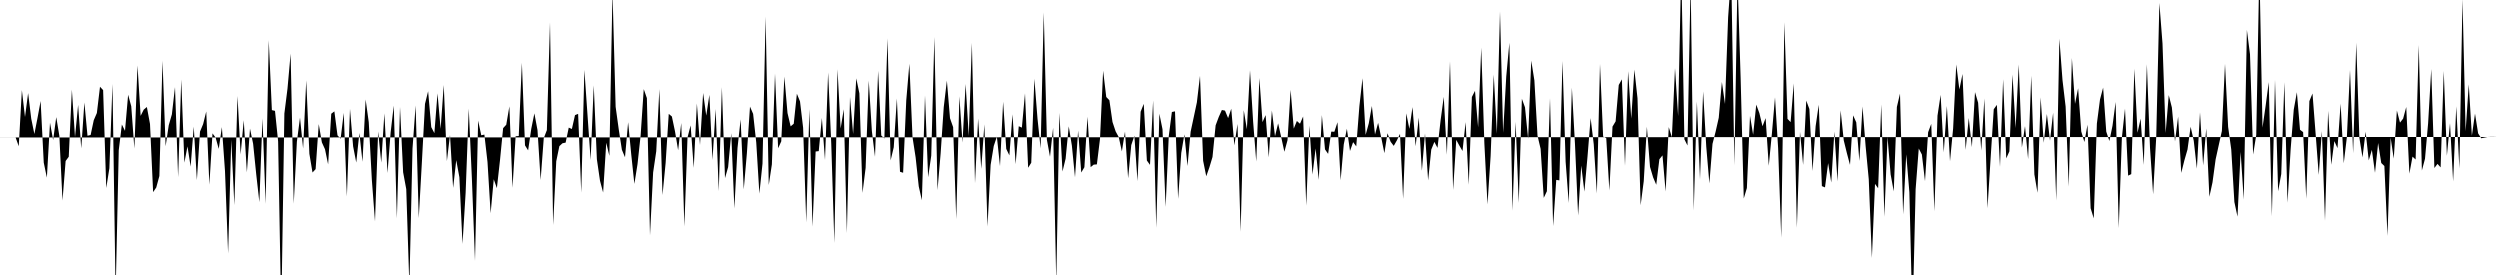 <svg viewBox="0 0 200 22" >
<polyline points="0,11 0.25,11 0.50,11 0.75,11 1,11 1.25,11 1.50,11.70 1.75,7.21 2,9.36 2.25,7.45 2.50,9.50 2.75,10.72 3,9.44 3.25,8.08 3.50,13.01 3.75,14.21 4,9.82 4.25,11.20 4.50,9.37 4.75,10.88 5,16.04 5.25,12.88 5.50,12.54 5.75,7.17 6,10.97 6.25,8.39 6.50,11.87 6.75,8.20 7,10.86 7.25,10.80 7.50,9.62 7.75,9.04 8,6.94 8.25,7.21 8.50,15.04 8.75,13.46 9,6.72 9.25,23.50 9.50,12.02 9.75,9.96 10,10.47 10.25,7.58 10.50,8.50 10.75,11.88 11,5.24 11.25,9.27 11.50,8.77 11.75,8.56 12,9.92 12.25,15.37 12.50,15 12.75,14.08 13,4.86 13.25,11.70 13.50,10.02 13.75,9.15 14,6.97 14.25,14.17 14.50,6.36 14.75,13.01 15,11.71 15.25,13.33 15.50,10.13 15.75,14.41 16,10.53 16.25,9.93 16.50,8.92 16.75,14.77 17,10.67 17.25,11.01 17.50,11.91 17.75,10.17 18,13.69 18.25,20.28 18.50,11.18 18.75,16.41 19,7.68 19.25,12.35 19.50,9.62 19.75,13.79 20,10.29 20.25,11.50 20.50,13.96 20.75,16.17 21,9.47 21.25,16.31 21.50,3.22 21.75,8.81 22,8.87 22.25,11.31 22.50,25.29 22.75,9.08 23,7.09 23.25,4.29 23.50,16.29 23.75,11.34 24,9.41 24.25,11.88 24.50,6.43 24.75,12.30 25,13.80 25.25,13.53 25.50,9.93 25.75,11.39 26,11.94 26.25,13.15 26.50,9.10 26.75,8.91 27,10.83 27.25,11.10 27.50,9.03 27.75,15.72 28,8.71 28.25,11.71 28.50,13 28.75,10.64 29,12.94 29.25,7.96 29.50,9.77 29.75,14.42 30,17.71 30.25,10.52 30.50,13.01 30.75,9.07 31,13.84 31.25,10.60 31.50,8.45 31.75,17.47 32,8.56 32.25,13.78 32.50,15.13 32.75,22.87 33,11.89 33.25,8.44 33.50,17.45 33.75,12.99 34,8.31 34.25,7.30 34.50,10.17 34.75,10.65 35,7.47 35.25,10.31 35.50,6.80 35.75,12.89 36,10.80 36.25,15.03 36.50,12.81 36.75,14.18 37,19.51 37.25,15.43 37.50,8.69 37.75,14.27 38,20.87 38.25,9.65 38.50,10.82 38.75,10.77 39,12.96 39.25,17.06 39.50,14.34 39.75,15.05 40,12.81 40.25,10.25 40.50,9.98 40.75,8.51 41,15.02 41.25,10.90 41.50,10.88 41.75,5.02 42,11.63 42.25,12.03 42.50,10.31 42.75,9.07 43,10.41 43.25,14.40 43.50,11.06 43.75,10.41 44,1.79 44.25,18 44.50,12.90 44.75,11.69 45,11.46 45.25,11.41 45.50,10.21 45.75,10.32 46,9.21 46.25,9.11 46.50,15.41 46.75,5.59 47,9.19 47.25,12.80 47.50,6.83 47.75,12.74 48,14.46 48.25,15.40 48.50,11.42 48.75,12.47 49,-0.67 49.25,8.54 49.50,10.35 49.75,11.98 50,12.58 50.25,9.78 50.50,12.36 50.75,14.71 51,13.14 51.25,10.84 51.50,7.13 51.75,7.85 52,18.83 52.25,13.80 52.50,12.10 52.75,7.13 53,15.60 53.25,13.04 53.50,9.11 53.75,9.32 54,10.51 54.25,12.02 54.50,9.84 54.75,18.12 55,11 55.25,10.03 55.50,13.43 55.75,8.28 56,11.60 56.25,7.44 56.50,9.25 56.75,7.59 57,12.79 57.25,8.72 57.50,15.29 57.75,6.98 58,14.25 58.25,13.37 58.50,10.66 58.75,16.68 59,11.84 59.25,9.55 59.50,15.15 59.75,12.27 60,8.53 60.25,9.11 60.50,11.40 60.75,15.49 61,13.09 61.25,1.32 61.50,14.80 61.75,13.15 62,5.89 62.25,11.86 62.50,11.31 62.75,6.13 63,9.04 63.25,10.11 63.50,9.90 63.75,7.50 64,8.11 64.25,10.22 64.50,17.79 64.75,8.73 65,18.13 65.25,12.12 65.50,12.09 65.75,9.44 66,12.80 66.25,5.80 66.50,11.48 66.75,19.44 67,5.54 67.25,10.28 67.50,8.74 67.75,18.65 68,7.76 68.25,10.72 68.50,6.27 68.75,7.46 69,15.43 69.25,13.43 69.50,6.45 69.75,10.49 70,12.54 70.25,5.67 70.50,10.84 70.75,11.08 71,3.07 71.25,12.83 71.50,11.78 71.75,7.88 72,13.74 72.25,13.82 72.50,8.04 72.75,5.10 73,10.97 73.25,12.59 73.50,14.91 73.75,16.02 74,7.64 74.25,14.18 74.50,12.45 74.75,2.96 75,15.21 75.25,12.29 75.50,8.57 75.75,6.45 76,9.46 76.25,10.17 76.50,17.53 76.75,7.71 77,11.40 77.25,6.72 77.50,10.88 77.75,3.43 78,14.65 78.25,9.49 78.50,13.51 78.75,9.95 79,18.12 79.25,13.19 79.50,11.68 79.75,10.93 80,13.29 80.25,8.14 80.50,11.91 80.75,12.43 81,9.15 81.25,13.13 81.50,10.10 81.75,10.21 82,7.47 82.25,13.42 82.50,13.02 82.75,6.30 83,9.49 83.25,11.88 83.50,0.99 83.75,11.17 84,12.54 84.25,10.22 84.50,22.58 84.75,9.03 85,13.72 85.25,12.69 85.50,10.11 85.75,11.65 86,14.18 86.25,10.45 86.50,13.80 86.75,13.38 87,9.34 87.25,13.37 87.50,13.17 87.75,13.15 88,11.11 88.25,5.66 88.50,7.76 88.75,8.02 89,9.76 89.25,10.51 89.50,10.97 89.75,12.11 90,10.53 90.25,14.26 90.50,11.61 90.75,10.86 91,14.49 91.25,8.94 91.50,8.31 91.75,12.84 92,13.19 92.25,8.04 92.50,18.22 92.75,9.10 93,10.34 93.25,16.55 93.50,10.90 93.75,8.96 94,8.91 94.25,15.91 94.50,12.24 94.75,10.75 95,13.28 95.25,10.54 95.50,9.37 95.75,8.19 96,6.07 96.25,12.86 96.50,14.10 96.75,13.39 97,12.56 97.25,10.03 97.50,9.36 97.75,8.80 98,8.85 98.25,9.45 98.50,8.70 98.75,11.63 99,9.92 99.25,18.54 99.50,8.82 99.75,10.34 100,5.62 100.25,9.73 100.50,12.92 100.75,6.24 101,9.77 101.25,9.21 101.50,12.59 101.75,8.84 102,10.90 102.25,9.87 102.50,10.99 102.75,12.14 103,11.22 103.25,7.19 103.50,10.29 103.75,9.68 104,9.90 104.25,9.32 104.50,16.45 104.75,10.05 105,13.96 105.25,11.88 105.50,14.39 105.75,9.21 106,11.95 106.25,12.31 106.50,10.53 106.75,10.54 107,9.78 107.25,14.42 107.50,11.56 107.75,10.30 108,12.08 108.25,11.37 108.50,11.71 108.75,8.50 109,6.26 109.25,10.79 109.50,9.88 109.75,8.48 110,10.76 110.25,9.83 110.50,11.01 110.75,12.25 111,10.66 111.25,11.34 111.50,11.67 111.75,11.23 112,10.71 112.25,15.91 112.50,9.07 112.75,10.31 113,8.57 113.25,11.70 113.50,9.41 113.75,13.66 114,10.68 114.25,14.43 114.50,11.97 114.75,11.35 115,11.83 115.25,9.61 115.50,7.75 115.75,12.38 116,4.91 116.25,15.20 116.50,11.19 116.75,11.65 117,12.08 117.25,9.77 117.50,14.78 117.75,7.76 118,7.27 118.25,10.19 118.50,3.81 118.75,11.49 119,16.35 119.25,12.48 119.50,5.97 119.75,10.70 120,0.91 120.25,10.62 120.50,6.12 120.75,3.42 121,16.85 121.25,9.75 121.50,16.23 121.75,7.90 122,8.59 122.25,11.10 122.50,4.85 122.75,6.43 123,10.85 123.25,11.91 123.50,15.83 123.75,15.30 124,7.86 124.25,18.09 124.50,14.39 124.75,14.43 125,4.88 125.25,12.94 125.50,16.24 125.75,7.01 126,11.56 126.25,17.24 126.50,13.25 126.75,15.33 127,12.54 127.25,9.45 127.50,11.54 127.75,15.48 128,5.12 128.25,10.93 128.50,11.05 128.75,15.24 129,10.13 129.25,9.71 129.50,6.80 129.75,6.35 130,13.26 130.25,5.70 130.50,9.49 130.75,5.57 131,7.86 131.25,16.42 131.50,14.49 131.75,10.14 132,13.35 132.25,14.19 132.50,14.78 132.75,12.74 133,12.43 133.25,15.32 133.50,10.17 133.75,10.98 134,5.45 134.25,9.29 134.50,-2.65 134.75,11.14 135,11.64 135.25,-1.52 135.50,16.84 135.75,8.12 136,14.35 136.25,7.32 136.50,11.73 136.75,14.67 137,11.51 137.25,10.53 137.50,9.42 137.75,6.56 138,8.32 138.25,1.38 138.50,-2.13 138.75,13.23 139,-1.70 139.25,6.22 139.50,15.88 139.75,15.04 140,9.26 140.25,10.78 140.50,8.37 140.75,9.05 141,10.10 141.25,9.45 141.50,13.26 141.75,10.70 142,7.79 142.25,11.85 142.50,19.02 142.75,1.78 143,9.51 143.25,9.77 143.50,6.67 143.75,18.22 144,10.55 144.25,13.19 144.50,8.05 144.75,8.72 145,13.68 145.25,10.10 145.50,8.38 145.75,14.89 146,14.99 146.25,13.05 146.50,14.60 146.75,10.53 147,14.51 147.25,8.83 147.50,11.23 147.75,12.25 148,13.19 148.25,9.23 148.50,9.79 148.75,12.88 149,8.52 149.25,11.70 149.50,14.34 149.75,20.64 150,14.71 150.25,15.06 150.50,8.36 150.75,17.34 151,10.95 151.25,13.95 151.50,15.31 151.75,8.56 152,7.49 152.25,17.15 152.50,12.35 152.75,15.38 153,25.67 153.25,15.14 153.50,11.88 153.75,12.36 154,14.49 154.25,10.58 154.50,9.91 154.75,16.90 155,9.25 155.25,7.59 155.50,12.19 155.75,8.48 156,12.90 156.25,10.28 156.50,5.16 156.75,7.16 157,5.92 157.25,11.99 157.50,9.44 157.75,11.77 158,7.37 158.25,8.22 158.50,12.05 158.75,7.88 159,16.66 159.25,12.65 159.50,8.74 159.75,8.39 160,13.35 160.25,6.34 160.50,12.67 160.75,12.11 161,5.97 161.25,10.25 161.50,5.16 161.75,11.80 162,10.09 162.25,12.73 162.50,6.06 162.75,13.95 163,15.42 163.25,7.79 163.50,11.42 163.75,9.12 164,11.25 164.25,9.02 164.50,16.04 164.75,3.10 165,6.41 165.25,8.53 165.50,14.93 165.75,4.64 166,8.31 166.25,7.06 166.50,10.52 166.75,11.36 167,9.98 167.25,16.66 167.50,17.47 167.75,9.89 168,7.96 168.25,7.01 168.50,10.53 168.75,11.28 169,10.06 169.25,8.16 169.50,18.25 169.75,11.01 170,8.69 170.25,14.05 170.50,13.93 170.75,5.50 171,10.62 171.25,9.49 171.50,13.19 171.75,5.14 172,11.82 172.25,15.54 172.50,10.93 172.75,0.24 173,3.48 173.25,10.64 173.50,7.61 173.75,8.60 174,11.31 174.25,9.33 174.50,13.83 174.75,12.83 175,11.96 175.25,10.14 175.50,11.26 175.75,13.49 176,8.99 176.25,13.23 176.50,10.28 176.75,15.74 177,14.59 177.25,12.75 177.50,11.61 177.75,10.48 178,5.11 178.25,10.15 178.50,11.96 178.75,16.16 179,17.33 179.25,12.15 179.50,15.97 179.75,2.39 180,4.34 180.25,12.36 180.50,10.80 180.75,-2.62 181,10.21 181.25,8.47 181.50,6.57 181.75,17.30 182,6.39 182.25,15.30 182.50,13.92 182.75,6.58 183,16.22 183.25,11.96 183.50,8.77 183.75,7.38 184,10.38 184.25,10.57 184.50,15.90 184.75,8.09 185,7.48 185.25,10.71 185.50,13.99 185.75,10.49 186,17.66 186.25,8.87 186.50,13.18 186.75,11.29 187,11.85 187.25,8.29 187.50,13.06 187.75,10.97 188,5.60 188.25,12.26 188.50,3.42 188.75,11.02 189,12.59 189.25,10.54 189.50,12.83 189.75,11.99 190,13.82 190.25,11.44 190.50,13.04 190.75,13.28 191,18.87 191.25,11.01 191.50,12.69 191.75,8.84 192,9.81 192.25,9.49 192.50,8.56 192.75,13.89 193,12.53 193.25,12.76 193.50,3.60 193.75,13.64 194,12.70 194.25,9.85 194.50,5.52 194.75,13.44 195,13.11 195.25,13.39 195.50,5.68 195.75,12.46 196,9.86 196.25,14.51 196.50,8.51 196.75,13.48 197,-0.08 197.25,10.50 197.50,6.75 197.75,10.86 198,9.09 198.25,10.67 198.50,11.06 198.75,11.01 199,10.96 199.25,10.95 199.50,10.95 199.75,10.96 " />
</svg>